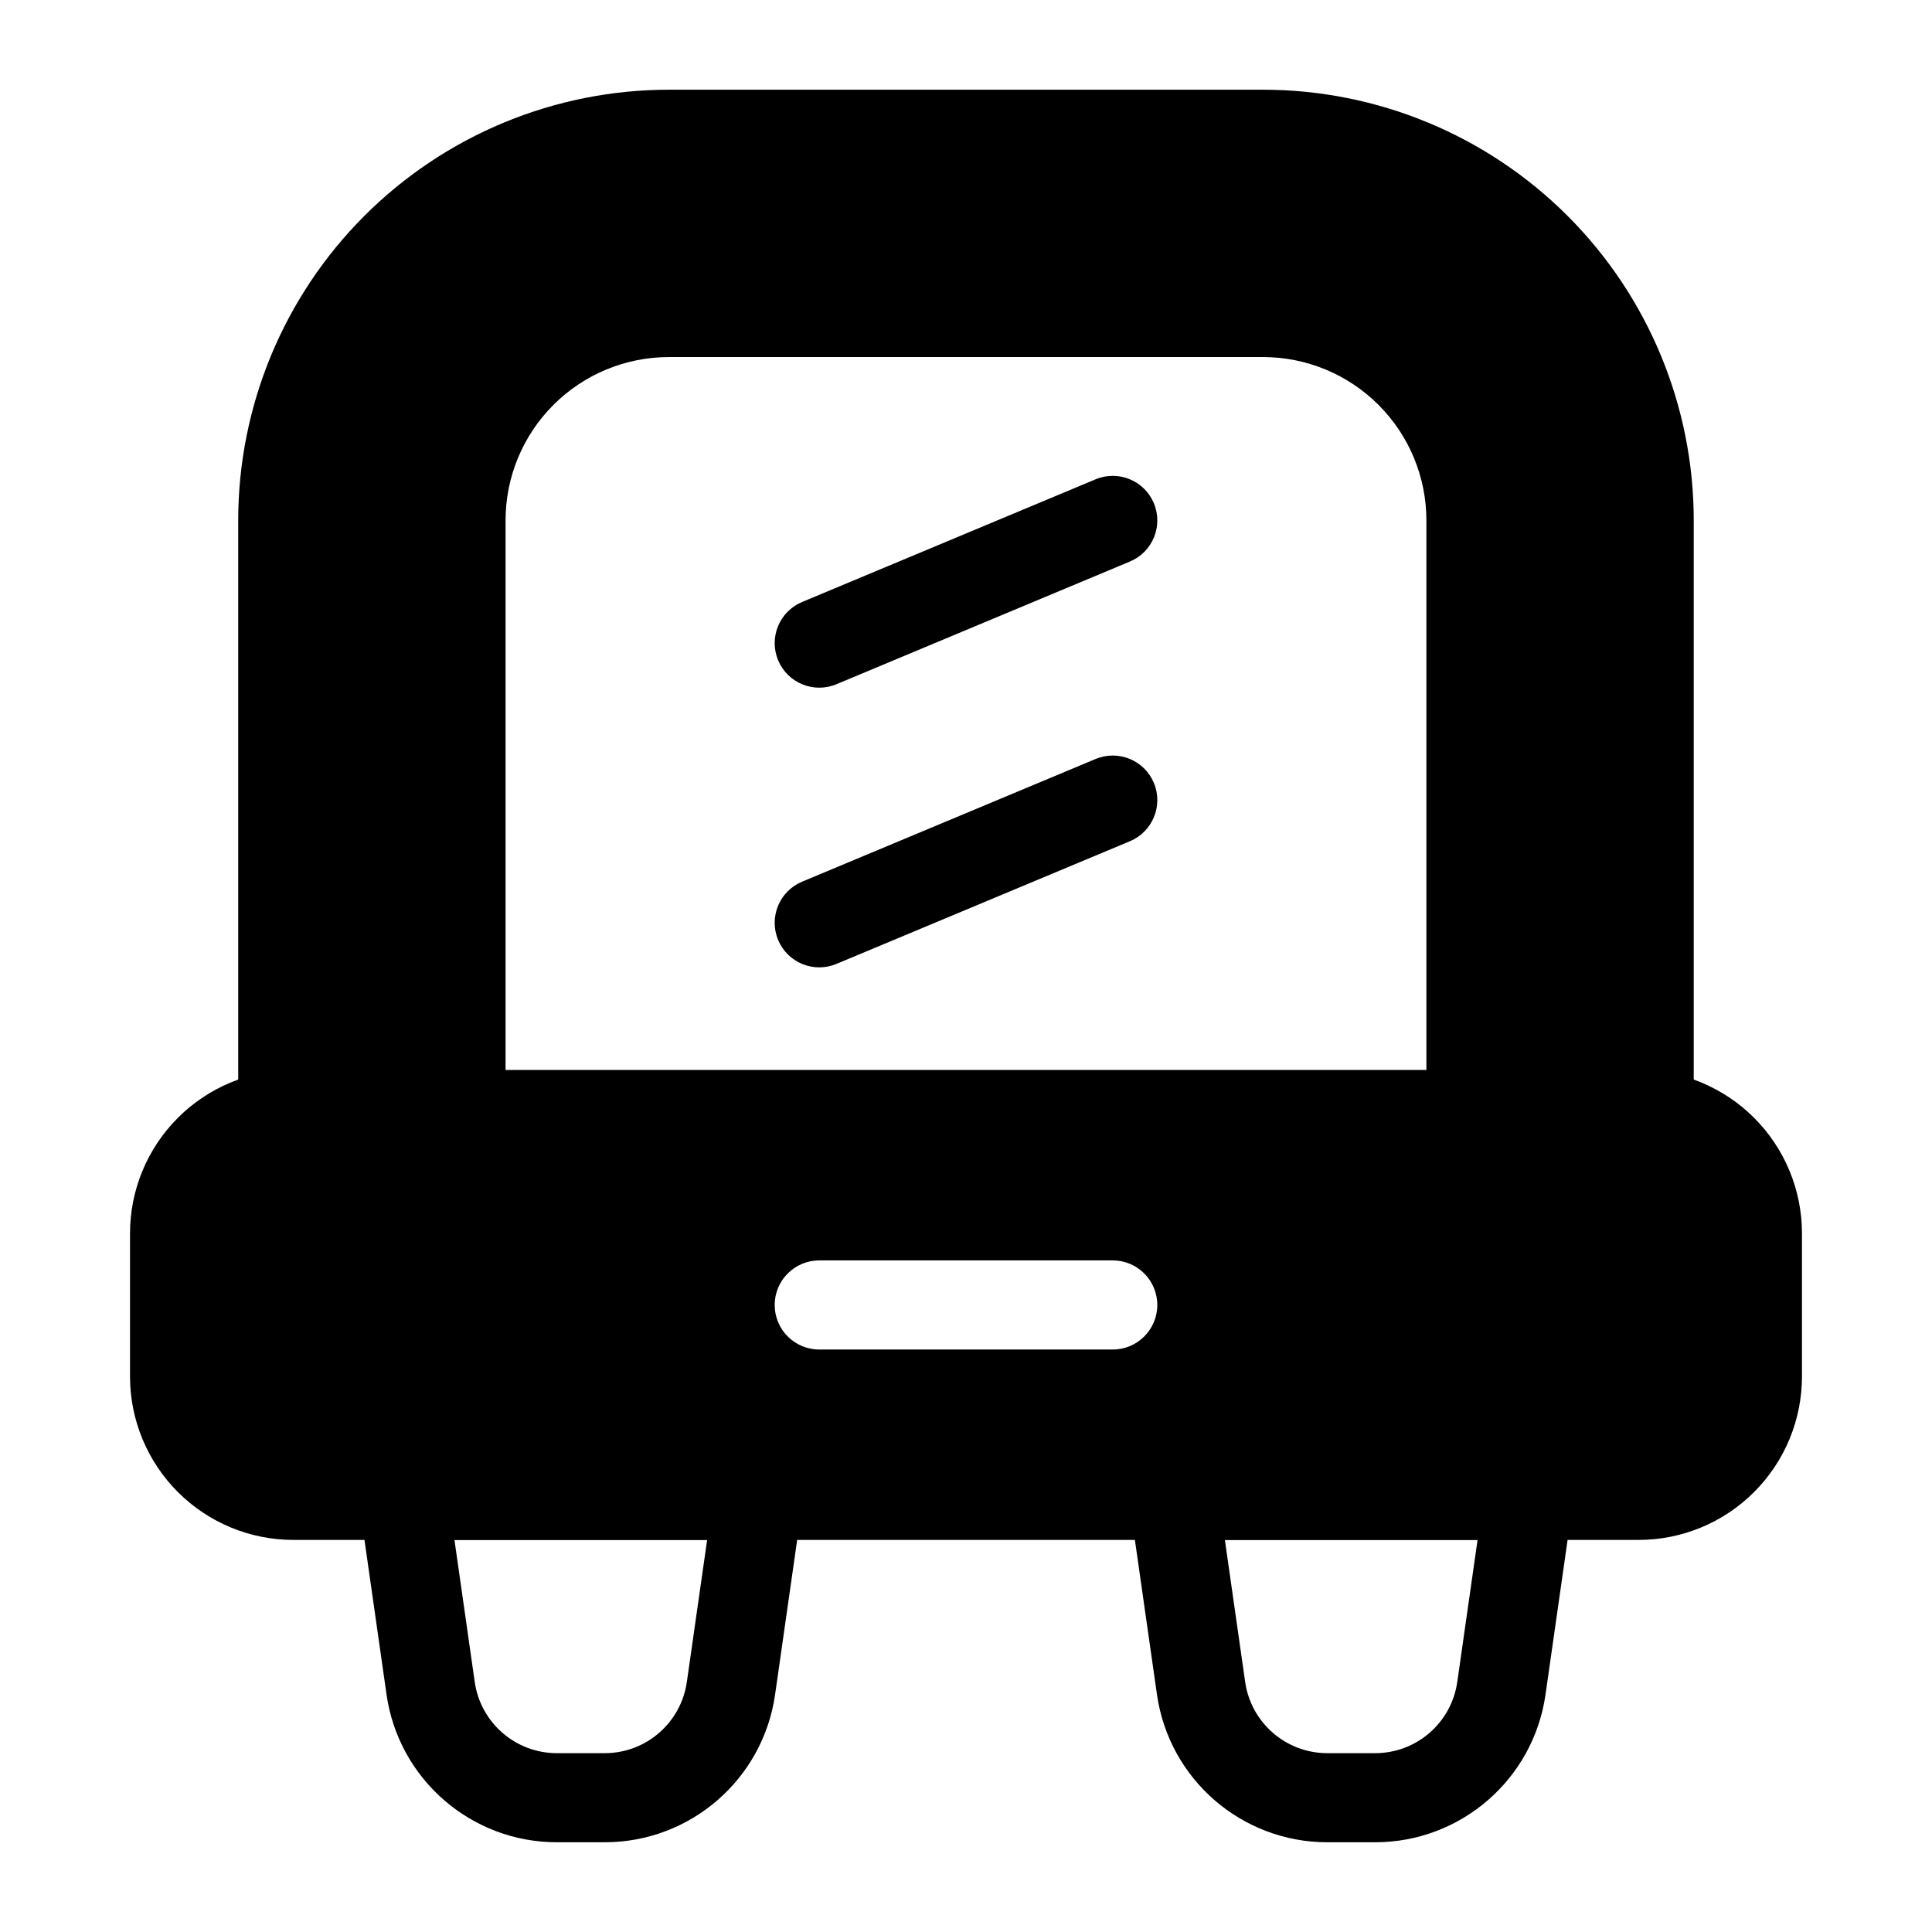 <?xml version="1.0" encoding="UTF-8"?>
<!-- Uploaded to: SVG Repo, www.svgrepo.com, Generator: SVG Repo Mixer Tools -->
<svg fill="#000000" width="800px" height="800px" version="1.1" viewBox="144 144 512 512" xmlns="http://www.w3.org/2000/svg">
 <g fill-rule="evenodd">
  <path d="m434.34 271.02-77.785 32.52c-6.016 2.512-8.855 9.438-6.336 15.453 2.512 6.008 9.43 8.848 15.445 6.336l77.785-32.52c6.016-2.512 8.855-9.438 6.336-15.453-2.512-6.008-9.43-8.848-15.445-6.336z"/>
  <path d="m434.34 345.14-77.785 32.52c-6.016 2.512-8.855 9.438-6.336 15.453 2.512 6.008 9.43 8.848 15.445 6.336l77.785-32.52c6.016-2.519 8.855-9.438 6.336-15.453-2.512-6.016-9.43-8.848-15.445-6.336z"/>
  <path d="m560.87 541.95c0.488-3.387-0.52-6.816-2.762-9.398-2.242-2.59-5.504-4.078-8.918-4.078h-94.195c-3.426 0-6.676 1.488-8.918 4.078-2.242 2.582-3.258 6.016-2.769 9.398l7.297 51.113c3.211 22.465 22.449 39.156 45.145 39.156h12.684c22.695 0 41.934-16.688 45.145-39.156l7.297-51.113zm-25.301 10.141-5.375 37.637c-1.543 10.832-10.824 18.879-21.766 18.879h-12.684c-10.941 0-20.215-8.047-21.766-18.879l-5.375-37.637h66.969z"/>
  <path d="m356.7 541.95c0.488-3.387-0.527-6.816-2.769-9.398-2.242-2.59-5.496-4.078-8.918-4.078h-94.195c-3.418 0-6.676 1.488-8.918 4.078-2.242 2.582-3.25 6.016-2.762 9.398l7.297 51.113c3.211 22.465 22.449 39.156 45.145 39.156h12.684c22.695 0 41.934-16.688 45.145-39.156l7.297-51.113zm-25.301 10.141-5.375 37.637c-1.551 10.832-10.824 18.879-21.766 18.879h-12.684c-10.941 0-20.223-8.047-21.766-18.879l-5.375-37.637h66.969z"/>
  <path d="m207.13 439.36c0 6.519 5.289 11.809 11.809 11.809h47.23c6.519 0 11.809-5.289 11.809-11.809v-157.44c0-11.484 4.559-22.5 12.684-30.613 8.117-8.125 19.129-12.684 30.613-12.684h157.44c11.484 0 22.5 4.559 30.613 12.684 8.125 8.117 12.684 19.129 12.684 30.613v157.44c0 6.519 5.289 11.809 11.809 11.809h47.23c6.519 0 11.809-5.289 11.809-11.809v-157.44c0-30.277-12.027-59.309-33.434-80.711-21.402-21.402-50.438-33.434-80.711-33.434h-157.44c-30.277 0-59.309 12.027-80.711 33.434-21.402 21.402-33.434 50.438-33.434 80.711v157.44z"/>
  <path d="m621.54 470.85c0-11.484-4.566-22.5-12.684-30.613-8.125-8.125-19.129-12.684-30.613-12.684h-356.49c-11.484 0-22.492 4.559-30.613 12.684-8.117 8.117-12.684 19.129-12.684 30.613v37.949c0 11.484 4.566 22.5 12.684 30.613 8.125 8.125 19.129 12.684 30.613 12.684h356.49c11.484 0 22.492-4.559 30.613-12.684 8.117-8.117 12.684-19.129 12.684-30.613zm-260.43 30.789h77.777c6.519 0 11.809-5.289 11.809-11.809s-5.289-11.809-11.809-11.809h-77.777c-6.519 0-11.809 5.289-11.809 11.809s5.289 11.809 11.809 11.809z"/>
 </g>
</svg>